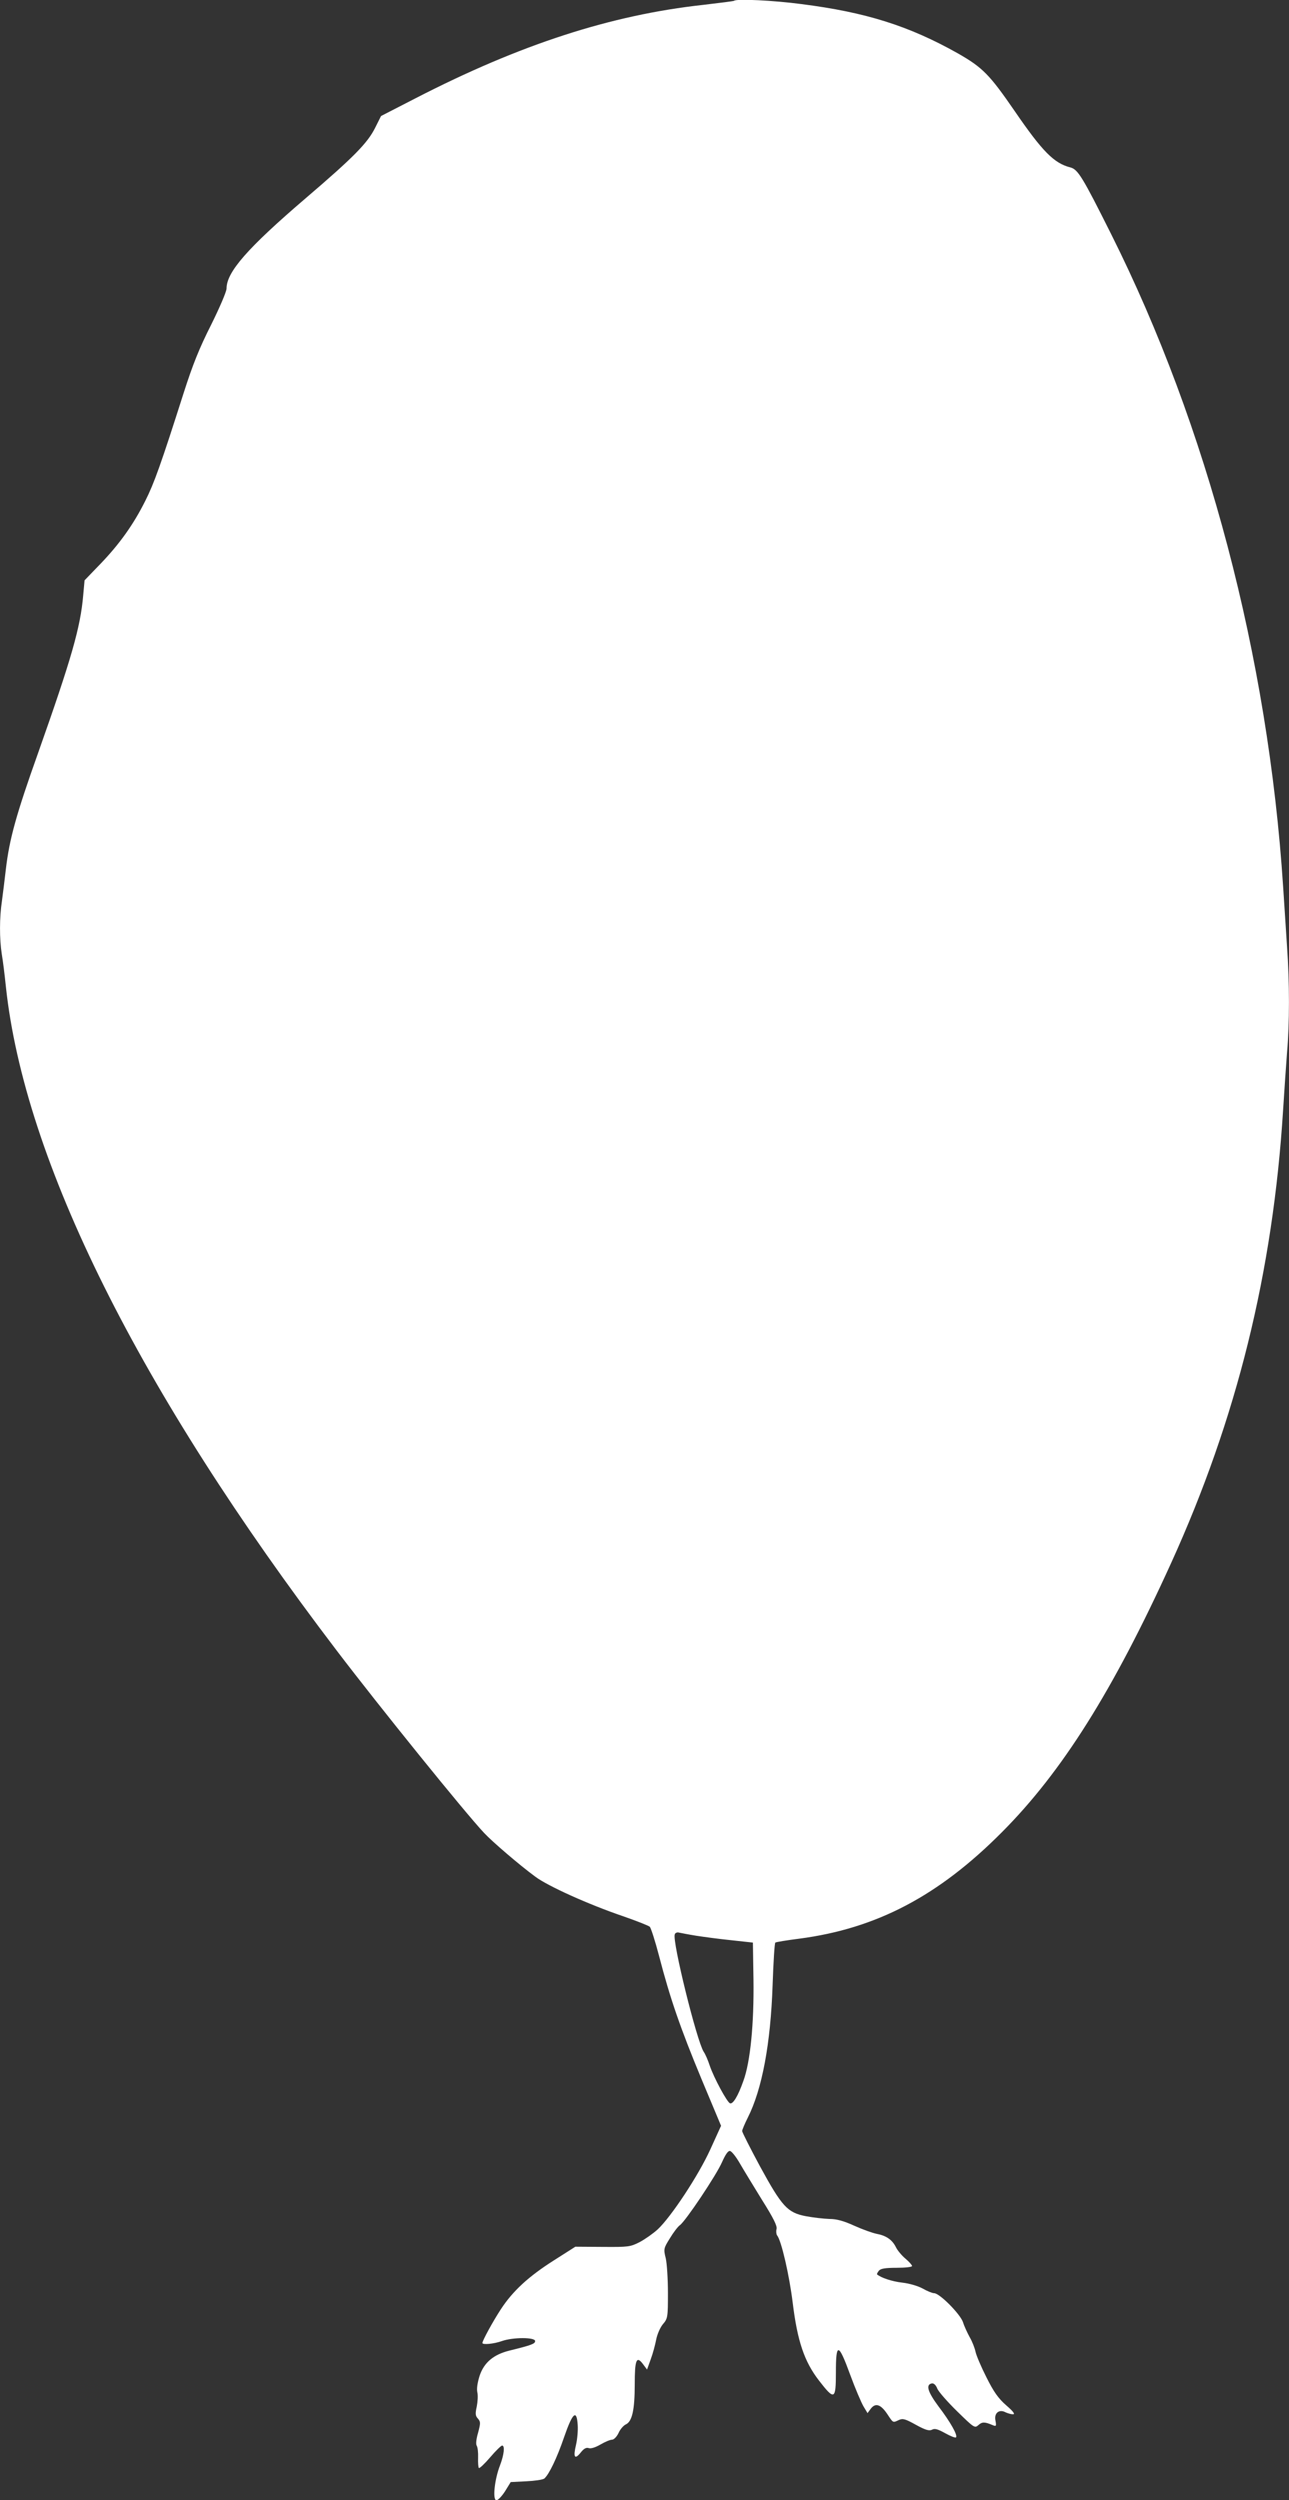 <?xml version="1.0" standalone="no"?>
<!DOCTYPE svg PUBLIC "-//W3C//DTD SVG 20010904//EN"
 "http://www.w3.org/TR/2001/REC-SVG-20010904/DTD/svg10.dtd">
<svg version="1.0" xmlns="http://www.w3.org/2000/svg"
 width="660pt" height="1280pt" viewBox="0 0 660 1280"
 preserveAspectRatio="xMidYMid meet">
<rect x="0" y="0" width="660" height="1280" fill="#333333" stroke="none"/>
<g transform="translate(0,1280) scale(0.1,-0.1)"
fill="#ffffff" stroke="none">
<path d="M3759 12796 c-2 -2 -74 -11 -159 -21 -472 -52 -936 -202 -1472 -478
l-177 -91 -30 -60 c-39 -78 -108 -149 -356 -361 -299 -256 -405 -378 -405
-462 0 -16 -36 -99 -79 -186 -60 -118 -95 -206 -141 -350 -116 -364 -151 -462
-196 -551 -61 -122 -132 -221 -229 -322 l-82 -85 -7 -77 c-14 -164 -60 -324
-232 -810 -110 -309 -146 -437 -164 -592 -6 -52 -15 -125 -20 -162 -13 -85
-13 -194 -1 -272 6 -34 15 -108 21 -166 95 -892 682 -2071 1694 -3400 216
-284 657 -830 755 -934 42 -45 182 -165 261 -223 65 -49 274 -143 450 -203 69
-24 130 -48 137 -54 6 -6 28 -74 48 -151 56 -216 109 -369 217 -629 l100 -239
-55 -121 c-60 -132 -199 -343 -269 -409 -23 -21 -64 -50 -92 -65 -49 -25 -58
-26 -190 -25 l-140 1 -110 -70 c-129 -82 -210 -156 -272 -251 -41 -63 -94
-160 -94 -172 0 -10 58 -5 100 10 57 20 170 20 170 0 0 -14 -18 -21 -132 -49
-80 -20 -129 -60 -152 -128 -11 -35 -16 -66 -12 -85 4 -16 2 -49 -3 -74 -8
-36 -7 -47 6 -61 14 -16 14 -23 1 -72 -10 -34 -12 -59 -7 -67 5 -8 8 -35 7
-61 -1 -26 1 -50 4 -53 3 -3 29 21 58 55 28 33 56 60 61 60 15 0 10 -47 -11
-102 -28 -72 -39 -178 -18 -178 8 0 28 21 44 46 l29 47 79 4 c44 2 85 8 93 14
24 21 65 105 102 214 43 124 64 142 69 60 2 -27 -2 -74 -9 -103 -15 -63 -6
-76 25 -37 16 20 28 26 40 22 11 -4 34 3 60 18 24 14 50 25 60 25 9 0 24 15
33 34 8 19 26 39 37 44 33 15 46 75 46 205 0 127 9 149 43 103 l20 -27 19 53
c11 29 23 75 28 101 5 26 20 61 34 78 25 29 26 36 26 159 0 71 -5 151 -11 178
-12 48 -11 52 21 103 18 30 41 60 51 67 29 20 188 258 216 323 18 40 31 59 41
57 9 -2 31 -30 50 -63 19 -33 71 -118 114 -188 58 -92 79 -134 74 -149 -3 -12
-1 -27 3 -32 22 -27 63 -206 80 -346 24 -195 59 -300 135 -398 79 -102 86 -98
86 42 0 155 13 153 73 -11 26 -71 57 -143 68 -162 l21 -35 17 23 c24 31 51 22
85 -29 30 -45 27 -44 59 -29 20 9 33 5 87 -25 49 -27 68 -32 82 -25 14 8 30 3
68 -18 27 -15 52 -25 55 -21 10 10 -29 79 -90 159 -55 74 -66 111 -34 117 10
2 21 -8 28 -26 7 -17 53 -69 102 -117 87 -85 90 -87 109 -70 19 17 32 17 74
-1 17 -7 18 -4 13 24 -8 38 19 60 52 42 11 -5 28 -10 38 -10 12 0 1 15 -35 46
-41 36 -64 69 -101 143 -27 53 -52 112 -56 131 -4 19 -17 53 -30 75 -12 22
-28 56 -34 76 -14 42 -120 149 -148 149 -10 0 -36 11 -59 24 -24 13 -68 26
-104 30 -53 6 -109 25 -129 42 -2 2 2 10 9 19 9 11 33 15 91 15 44 0 79 4 79
9 0 5 -15 22 -34 38 -18 15 -41 42 -49 59 -19 38 -50 59 -99 68 -20 4 -71 22
-113 41 -55 25 -91 35 -128 35 -29 1 -83 7 -120 14 -95 18 -123 49 -236 256
-50 93 -91 174 -91 180 0 6 13 37 29 69 73 144 117 379 127 679 4 117 10 215
14 217 5 3 60 12 123 20 395 52 712 218 1037 545 308 309 569 724 866 1377
337 741 522 1490 574 2323 6 96 15 227 20 292 13 147 13 359 0 541 -5 78 -14
216 -20 307 -77 1178 -388 2357 -880 3340 -148 296 -171 333 -210 343 -83 21
-143 82 -283 286 -130 189 -165 225 -293 298 -251 141 -471 210 -800 252 -143
19 -333 28 -345 17z m-194 -9906 c39 -6 120 -17 180 -23 l110 -12 3 -190 c3
-226 -16 -422 -52 -519 -27 -77 -53 -119 -68 -114 -15 5 -83 131 -104 193 -9
28 -23 60 -31 71 -35 54 -162 567 -148 601 2 8 13 12 22 9 10 -2 50 -10 88
-16z"/>
</g>
</svg>
